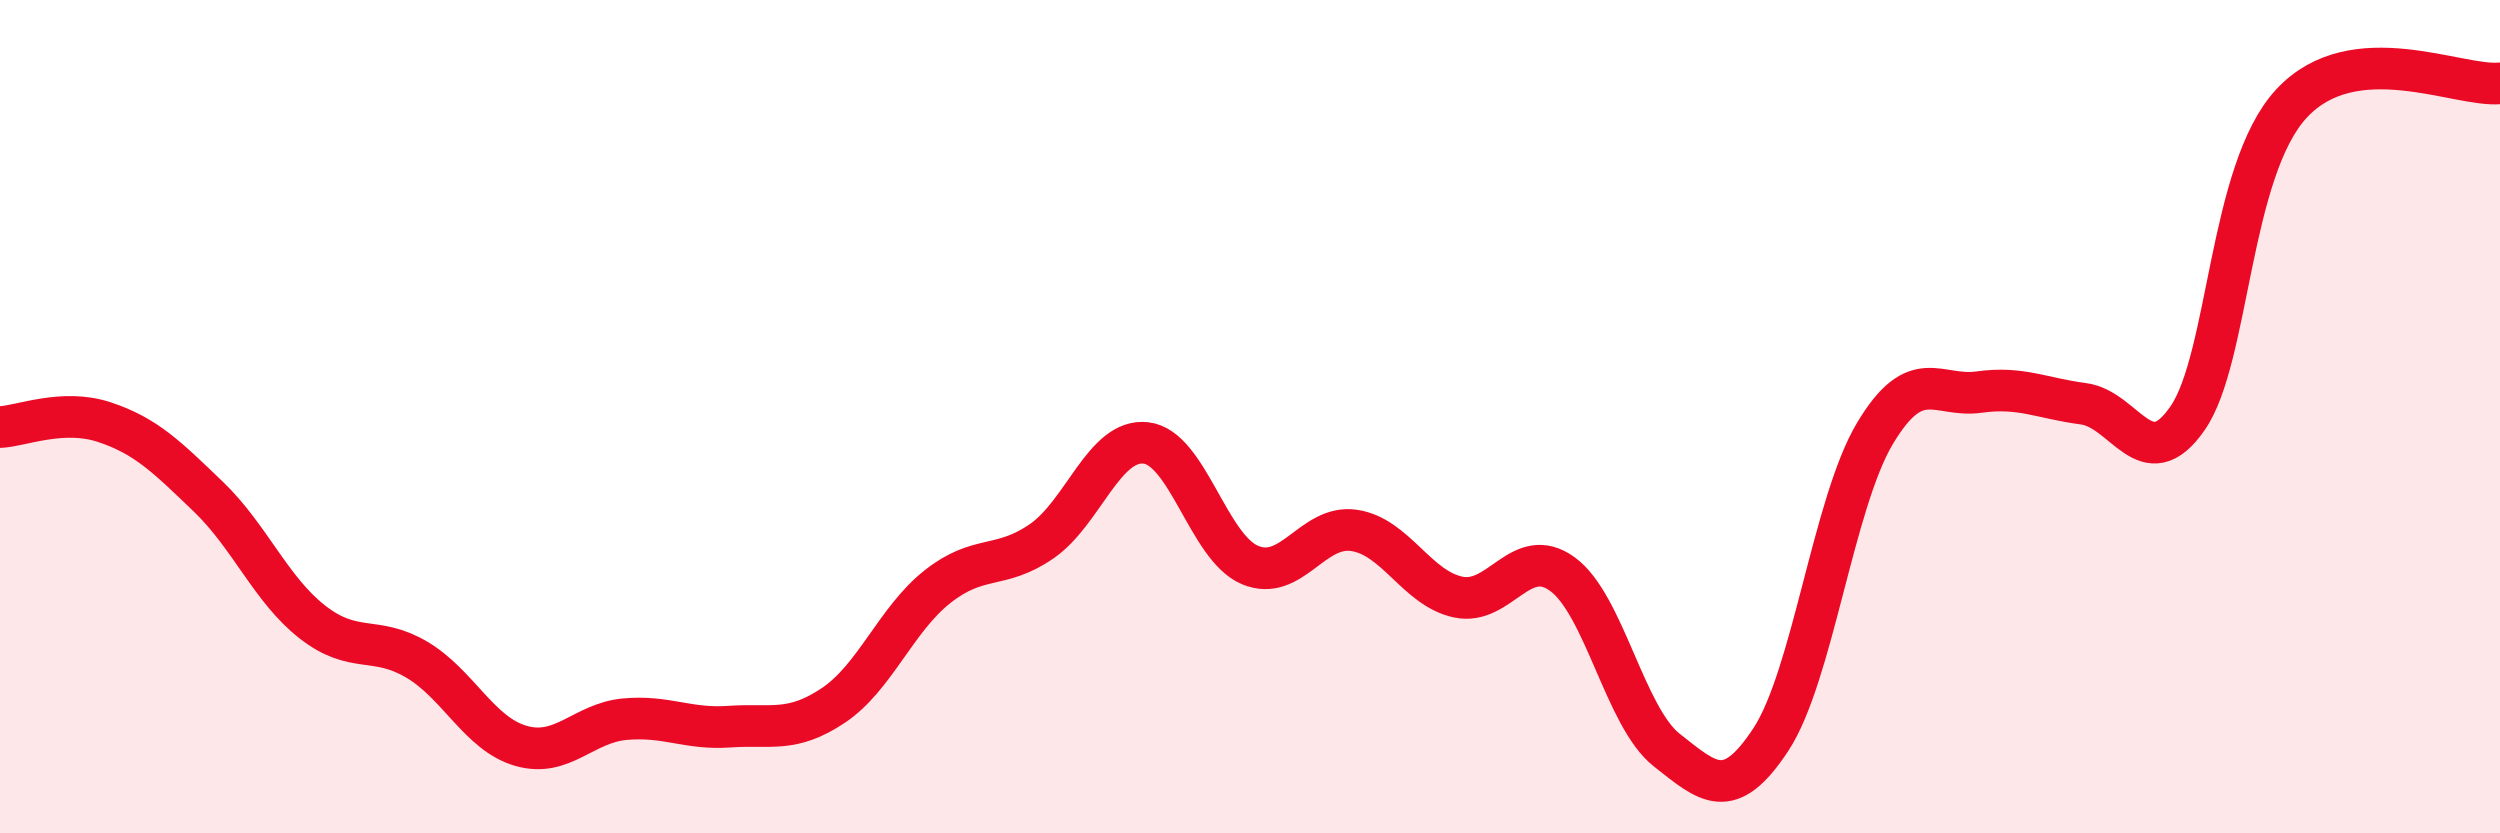 
    <svg width="60" height="20" viewBox="0 0 60 20" xmlns="http://www.w3.org/2000/svg">
      <path
        d="M 0,10.25 C 0.5,10.23 1.5,9.8 2.5,10.13 C 3.5,10.46 4,10.96 5,11.92 C 6,12.88 6.5,14.15 7.5,14.93 C 8.5,15.71 9,15.24 10,15.83 C 11,16.42 11.5,17.61 12.5,17.9 C 13.5,18.19 14,17.35 15,17.26 C 16,17.17 16.5,17.51 17.5,17.44 C 18.5,17.37 19,17.6 20,16.93 C 21,16.26 21.5,14.87 22.5,14.08 C 23.5,13.29 24,13.68 25,12.99 C 26,12.3 26.5,10.52 27.5,10.63 C 28.5,10.74 29,13.14 30,13.56 C 31,13.98 31.5,12.58 32.5,12.73 C 33.5,12.88 34,14.12 35,14.33 C 36,14.54 36.5,13.05 37.5,13.78 C 38.5,14.51 39,17.21 40,18 C 41,18.79 41.5,19.27 42.5,17.75 C 43.5,16.23 44,12.07 45,10.4 C 46,8.73 46.5,9.55 47.5,9.41 C 48.5,9.27 49,9.56 50,9.69 C 51,9.82 51.5,11.48 52.5,10.04 C 53.5,8.6 53.5,4.09 55,2.48 C 56.5,0.87 59,2.1 60,2L60 20L0 20Z"
        fill="#EB0A25"
        opacity="0.1"
        stroke-linecap="round"
        stroke-linejoin="round"
      />
      <path
        d="M 0,10.25 C 0.5,10.23 1.5,9.8 2.5,10.13 C 3.5,10.46 4,10.96 5,11.92 C 6,12.88 6.5,14.15 7.5,14.93 C 8.5,15.71 9,15.24 10,15.83 C 11,16.42 11.5,17.61 12.5,17.9 C 13.5,18.19 14,17.35 15,17.26 C 16,17.17 16.5,17.51 17.5,17.44 C 18.5,17.37 19,17.6 20,16.93 C 21,16.26 21.5,14.87 22.5,14.08 C 23.5,13.29 24,13.68 25,12.99 C 26,12.3 26.5,10.52 27.5,10.63 C 28.5,10.74 29,13.14 30,13.56 C 31,13.98 31.5,12.58 32.5,12.73 C 33.5,12.88 34,14.12 35,14.33 C 36,14.54 36.5,13.05 37.5,13.78 C 38.5,14.51 39,17.21 40,18 C 41,18.79 41.5,19.27 42.5,17.75 C 43.5,16.23 44,12.07 45,10.4 C 46,8.73 46.5,9.55 47.5,9.41 C 48.5,9.27 49,9.56 50,9.69 C 51,9.82 51.5,11.48 52.5,10.04 C 53.5,8.6 53.5,4.09 55,2.48 C 56.5,0.87 59,2.1 60,2"
        stroke="#EB0A25"
        stroke-width="1"
        fill="none"
        stroke-linecap="round"
        stroke-linejoin="round"
      />
    </svg>
  